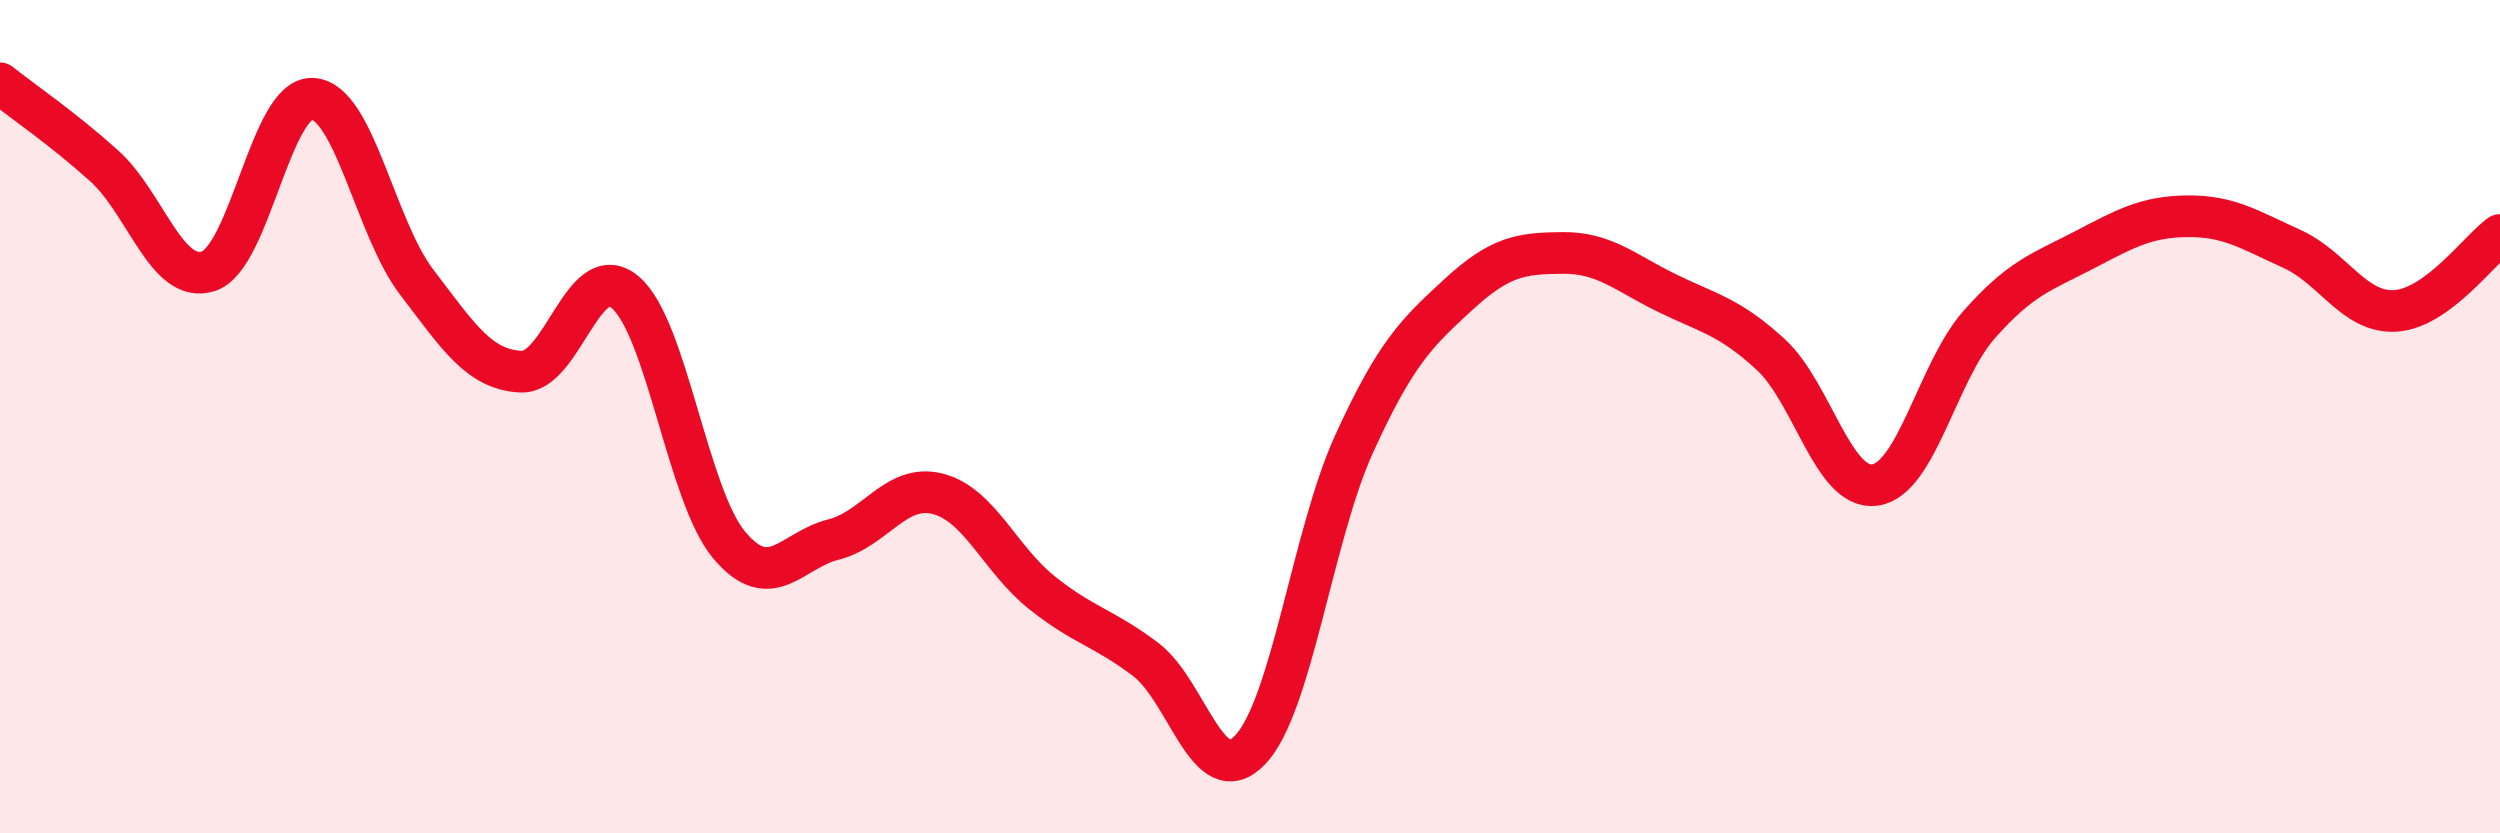 
    <svg width="60" height="20" viewBox="0 0 60 20" xmlns="http://www.w3.org/2000/svg">
      <path
        d="M 0,2 C 0.5,2.4 1.5,3.08 2.5,3.98 C 3.5,4.88 4,6.83 5,6.51 C 6,6.19 6.5,2.32 7.5,2.37 C 8.5,2.42 9,5.46 10,6.77 C 11,8.08 11.5,8.87 12.5,8.92 C 13.5,8.97 14,6.18 15,7.01 C 16,7.84 16.5,11.89 17.5,13.08 C 18.5,14.27 19,13.2 20,12.95 C 21,12.7 21.5,11.6 22.5,11.85 C 23.5,12.1 24,13.42 25,14.22 C 26,15.02 26.5,15.07 27.5,15.83 C 28.5,16.59 29,19.04 30,18 C 31,16.96 31.5,12.84 32.5,10.65 C 33.5,8.46 34,7.99 35,7.07 C 36,6.15 36.5,6.08 37.5,6.07 C 38.5,6.06 39,6.54 40,7.03 C 41,7.52 41.5,7.59 42.5,8.51 C 43.5,9.43 44,11.78 45,11.64 C 46,11.5 46.5,8.92 47.5,7.79 C 48.5,6.66 49,6.53 50,6.01 C 51,5.49 51.5,5.2 52.5,5.19 C 53.5,5.18 54,5.52 55,5.97 C 56,6.42 56.5,7.53 57.5,7.46 C 58.5,7.39 59.5,6 60,5.64L60 20L0 20Z"
        fill="#EB0A25"
        opacity="0.1"
        stroke-linecap="round"
        stroke-linejoin="round"
      />
      <path
        d="M 0,2 C 0.5,2.4 1.5,3.08 2.5,3.98 C 3.5,4.88 4,6.83 5,6.51 C 6,6.19 6.5,2.32 7.5,2.37 C 8.5,2.42 9,5.46 10,6.77 C 11,8.08 11.5,8.87 12.5,8.92 C 13.5,8.97 14,6.18 15,7.01 C 16,7.84 16.5,11.89 17.5,13.08 C 18.5,14.27 19,13.2 20,12.95 C 21,12.7 21.5,11.6 22.5,11.85 C 23.5,12.1 24,13.42 25,14.22 C 26,15.02 26.5,15.07 27.5,15.83 C 28.5,16.59 29,19.04 30,18 C 31,16.96 31.5,12.84 32.5,10.65 C 33.5,8.46 34,7.99 35,7.07 C 36,6.15 36.5,6.08 37.5,6.07 C 38.5,6.06 39,6.54 40,7.03 C 41,7.52 41.5,7.59 42.5,8.51 C 43.5,9.43 44,11.78 45,11.64 C 46,11.5 46.5,8.92 47.5,7.79 C 48.5,6.66 49,6.53 50,6.01 C 51,5.49 51.5,5.2 52.5,5.19 C 53.5,5.18 54,5.52 55,5.97 C 56,6.42 56.5,7.53 57.5,7.46 C 58.5,7.39 59.5,6 60,5.64"
        stroke="#EB0A25"
        stroke-width="1"
        fill="none"
        stroke-linecap="round"
        stroke-linejoin="round"
      />
    </svg>
  